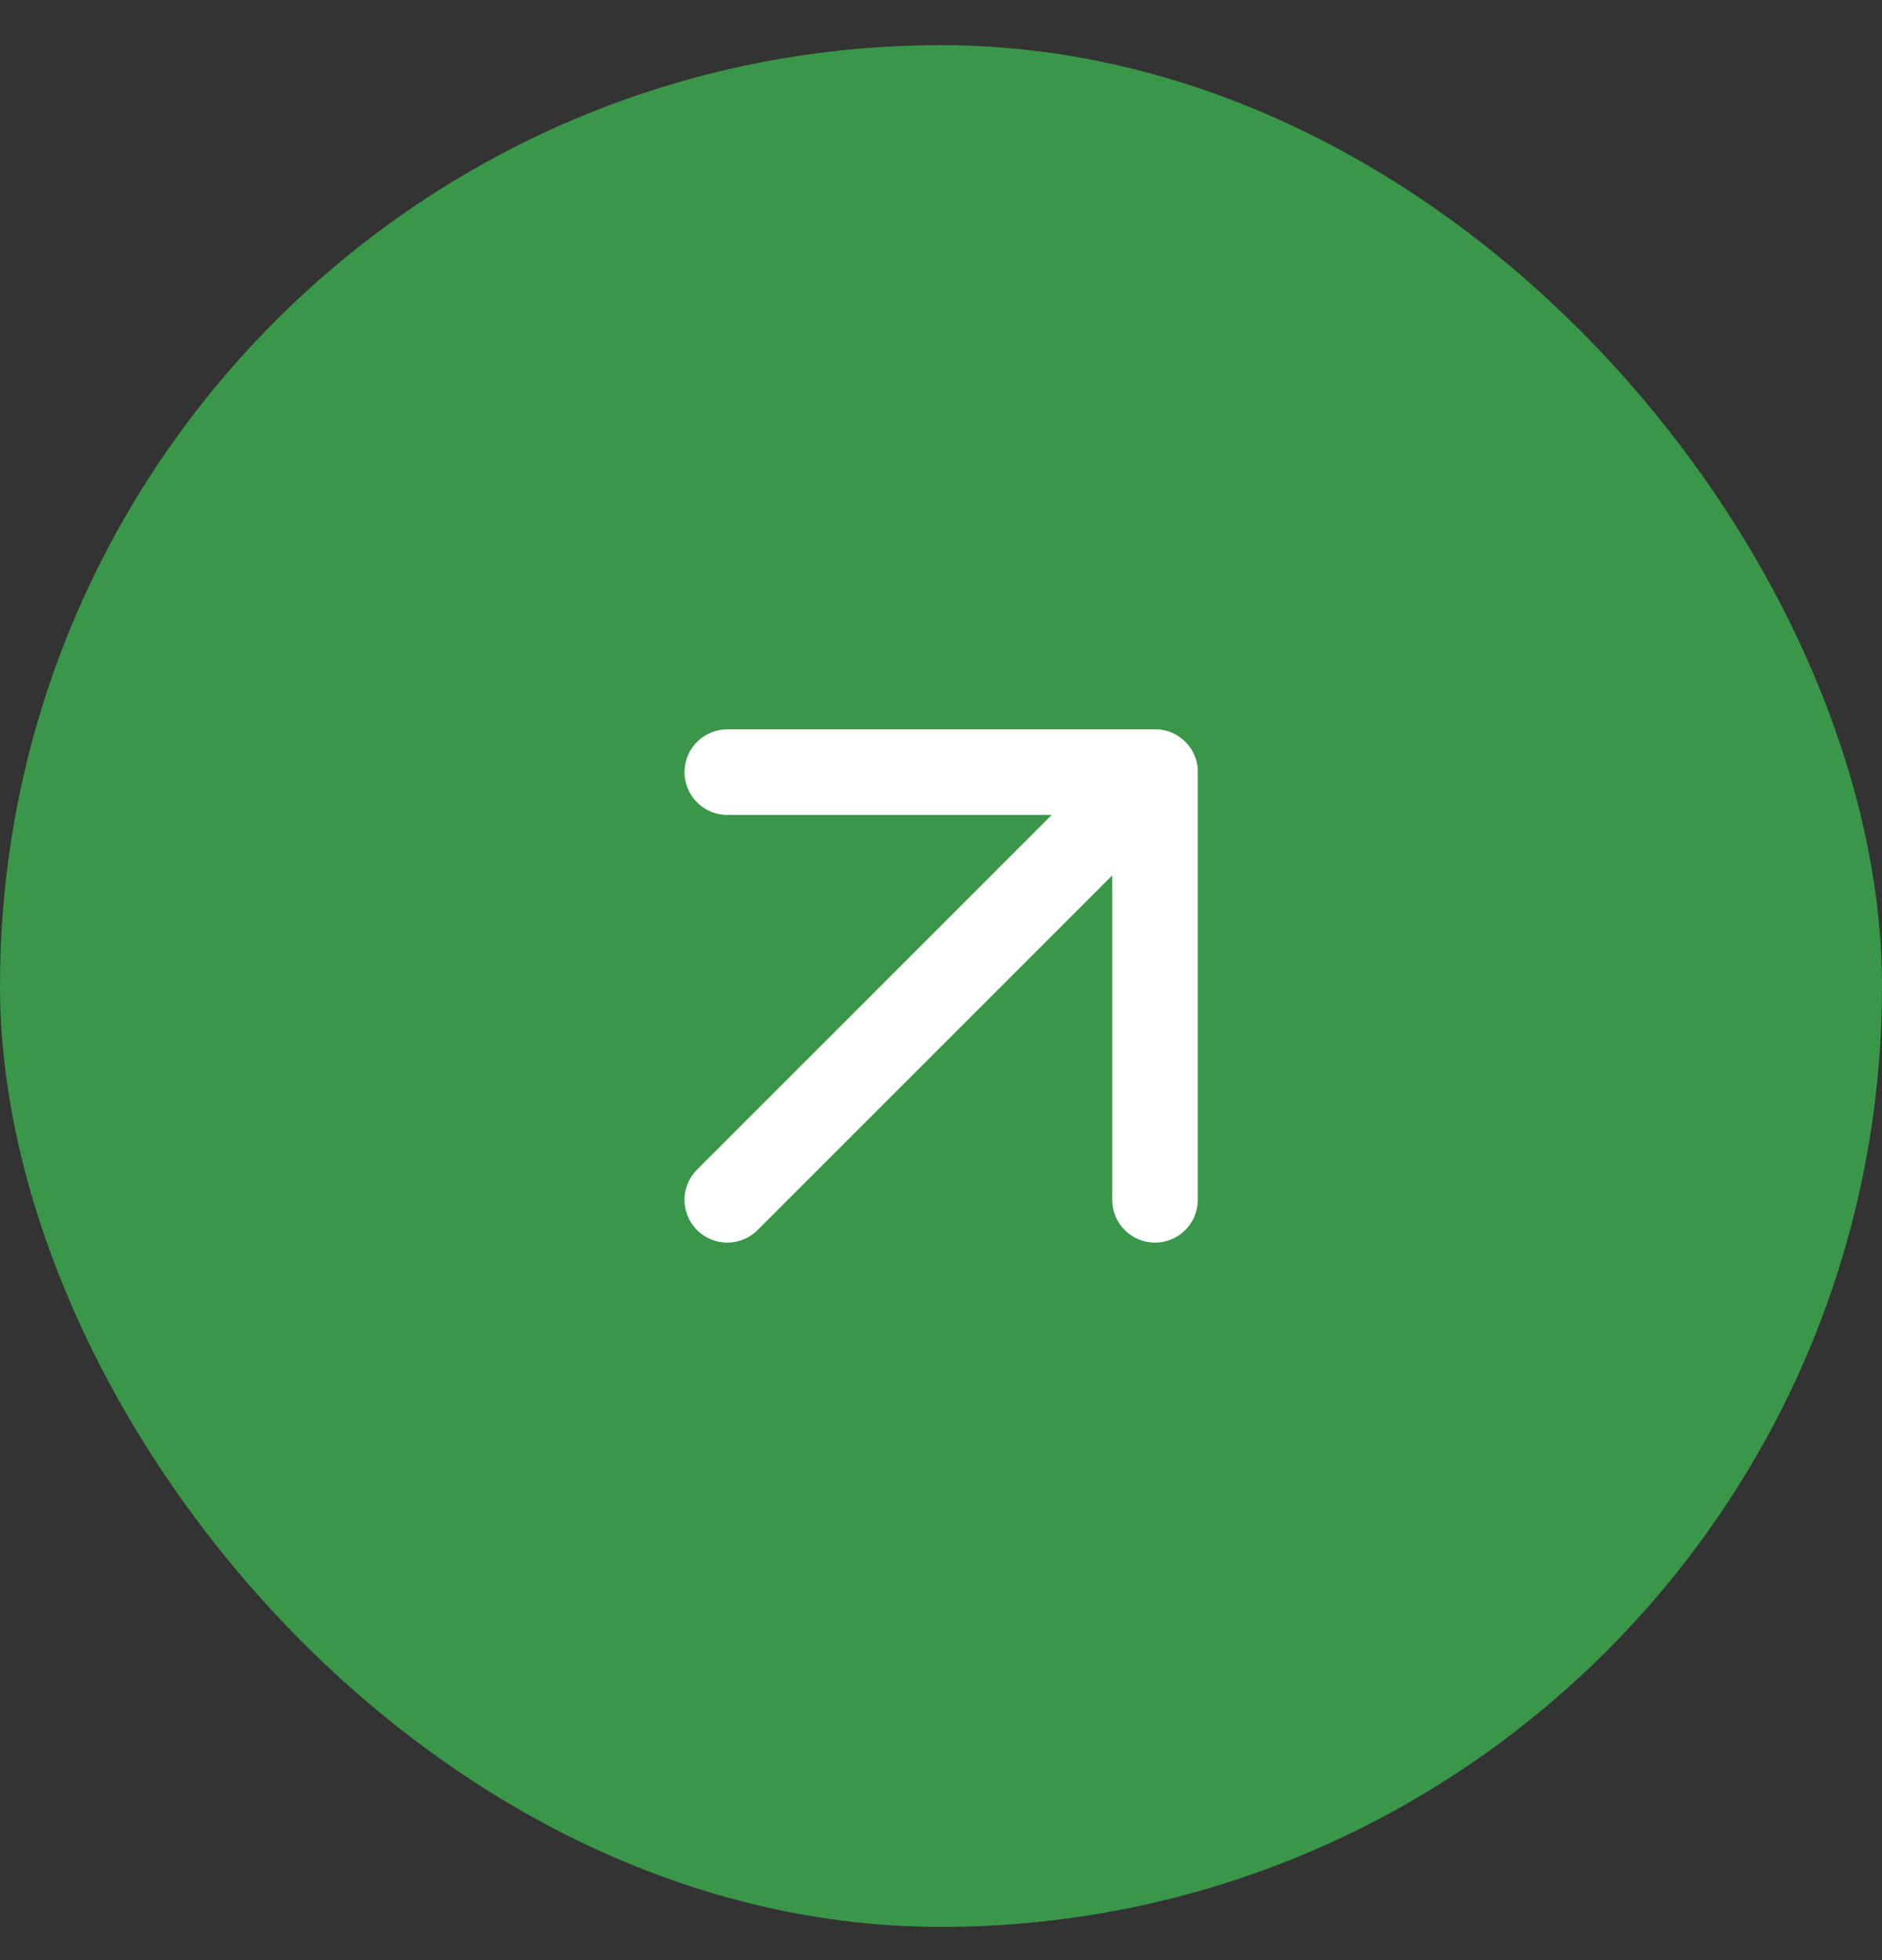 <svg width="24" height="25" viewBox="0 0 24 25" fill="none" xmlns="http://www.w3.org/2000/svg">
<rect x="0" y="0" width="24" height="25" fill="#333333" stroke="none"/>
<rect y="0.576" width="24" height="24" rx="12" fill="#3A9749"/>
<path d="M9.275 15.303L14.729 9.848" stroke="white" stroke-width="1.091" stroke-linecap="round" stroke-linejoin="round"/>
<path d="M9.275 9.848H14.729V15.303" stroke="white" stroke-width="1.091" stroke-linecap="round" stroke-linejoin="round"/>
</svg>
